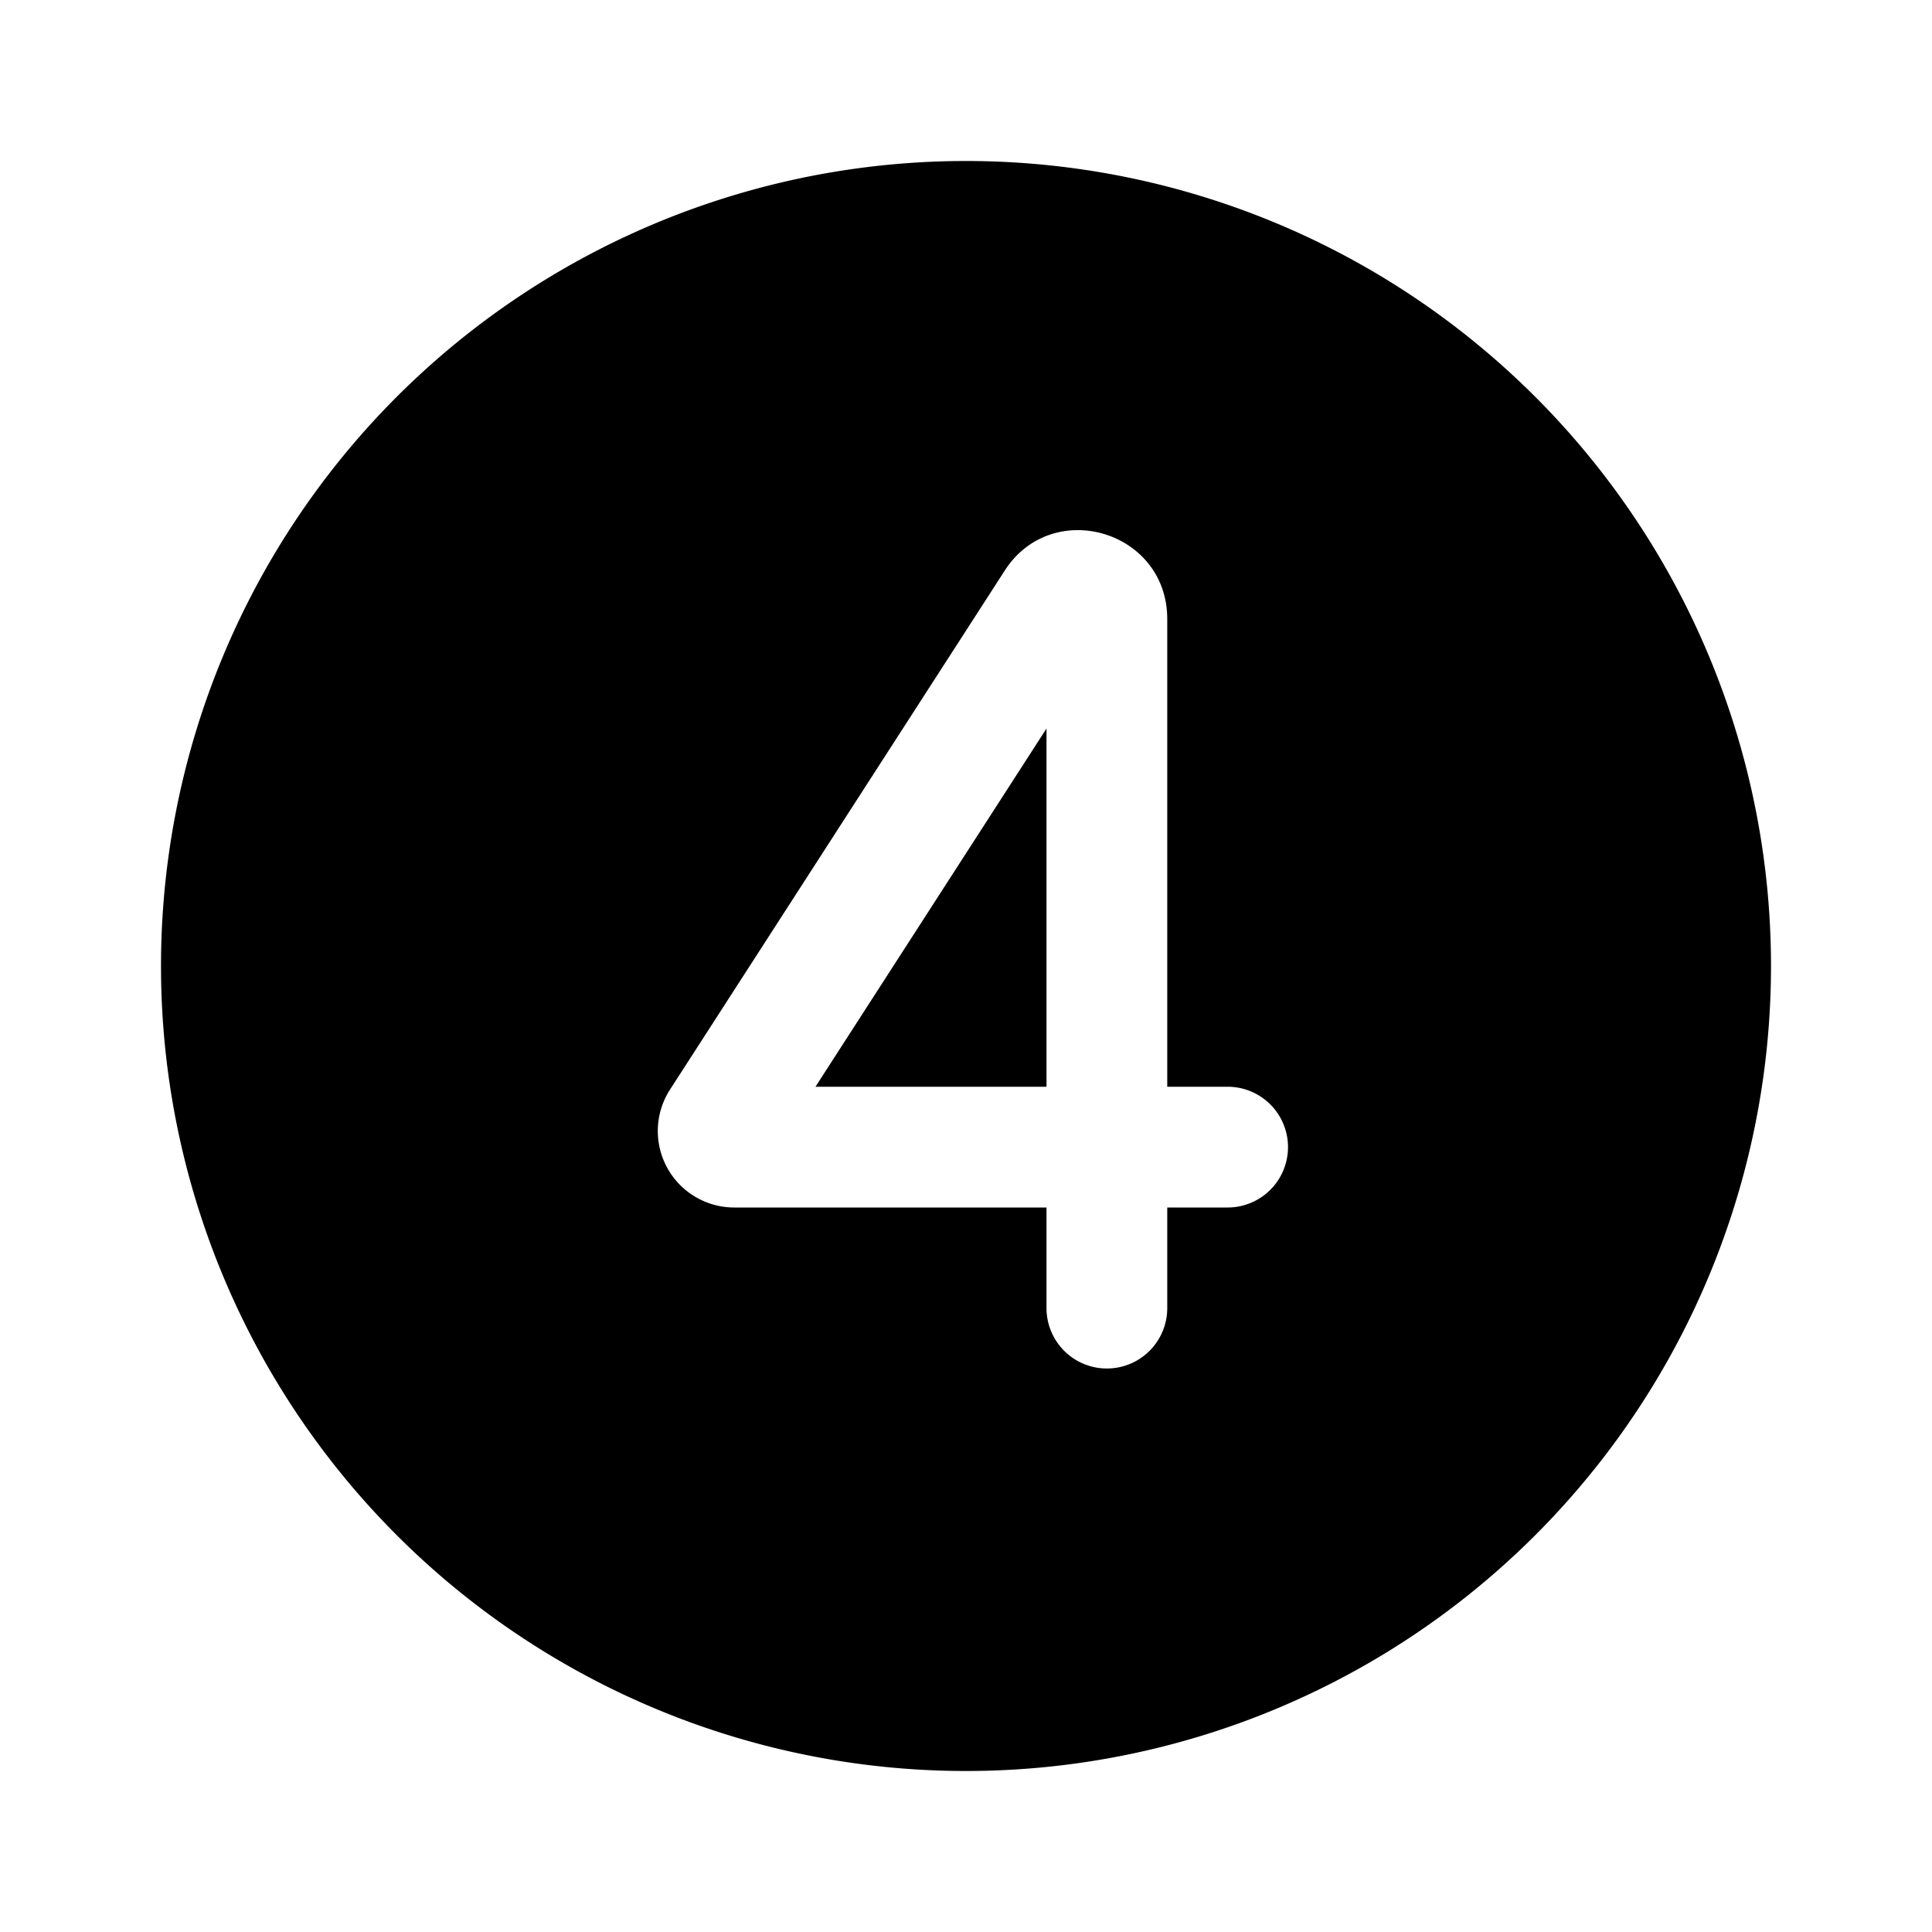 <svg width="24" height="24" viewBox="0 0 24 24" xmlns="http://www.w3.org/2000/svg"><path d="M22 12a10 10 0 1 1-20 0 10 10 0 0 1 20 0Zm-7.5-4.31c0-1.1-1.43-1.52-2.02-.6l-4.16 6.45a.95.95 0 0 0 .8 1.46H13v1.25a.75.75 0 0 0 1.5 0V15h.75a.75.75 0 0 0 0-1.5h-.75V7.69ZM13 9.05v4.45h-2.87L13 9.05Z"/></svg>